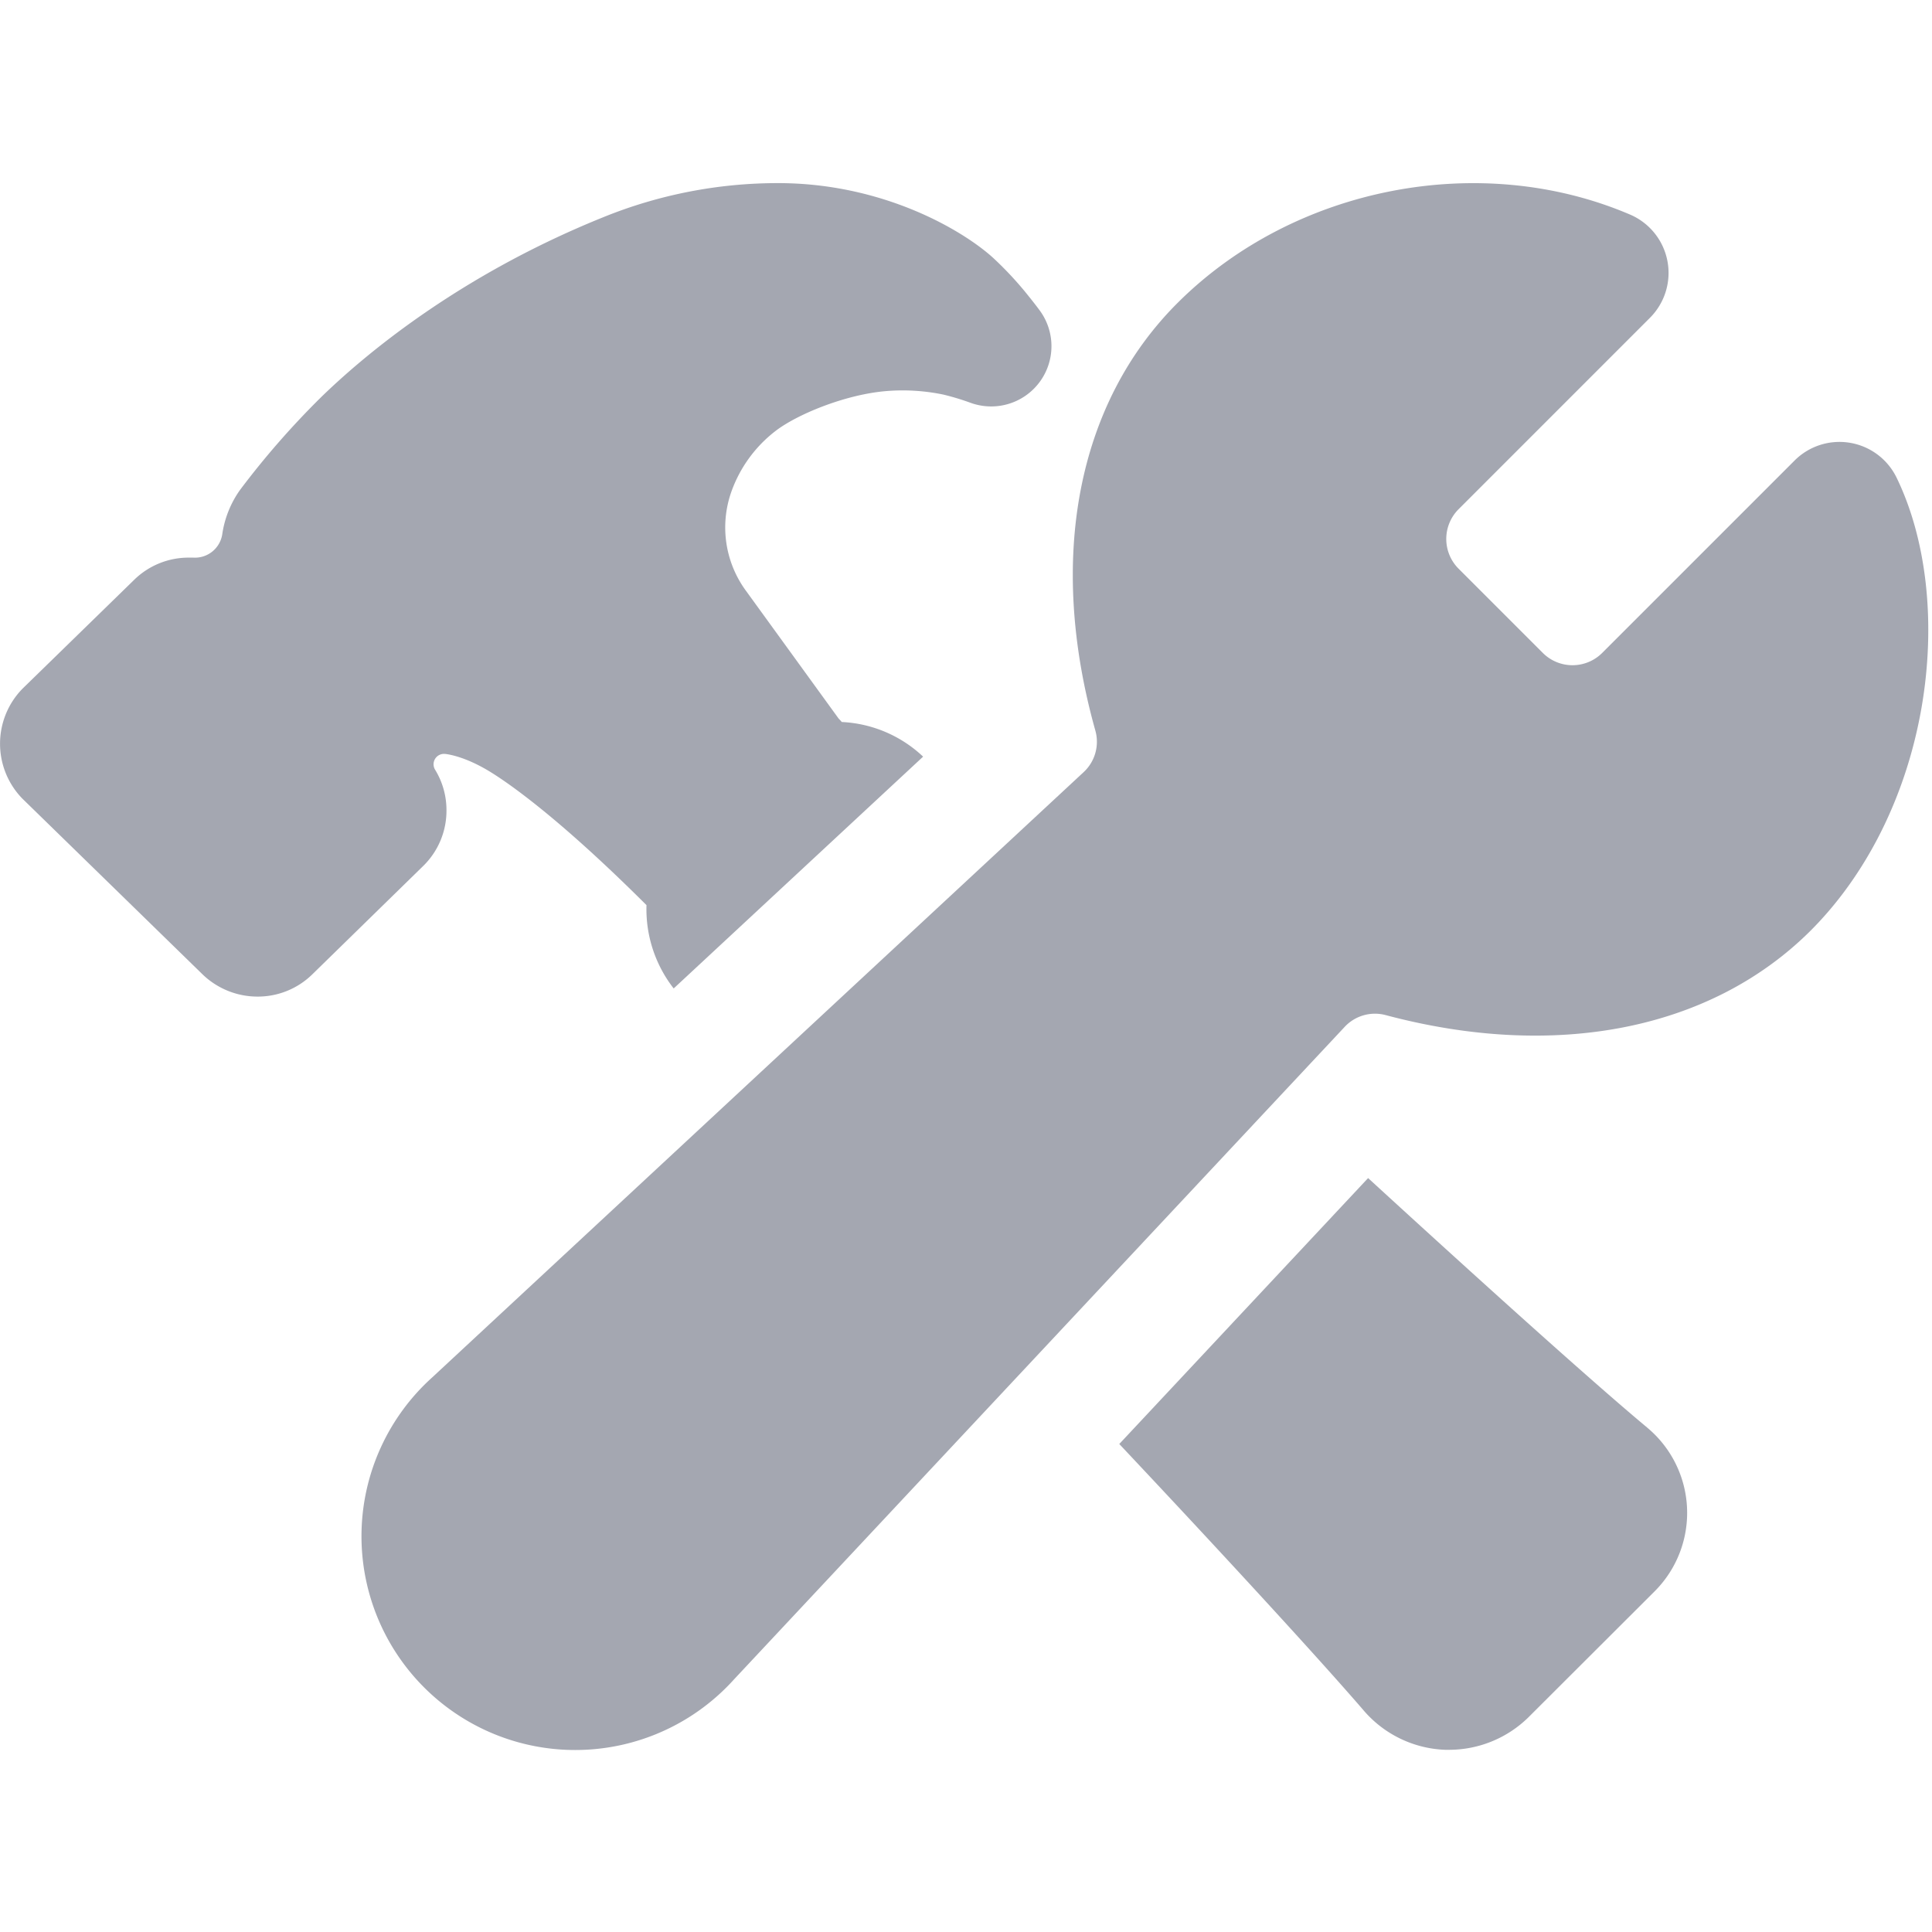 <?xml version="1.0" encoding="UTF-8"?> <svg xmlns="http://www.w3.org/2000/svg" xml:space="preserve" width="512" height="512" viewBox="0 0 513 513"><clipPath id="a"><path fill="#a4a7b1" d="M.012.622h512v512h-512z" data-original="#000000"></path></clipPath><g fill="#a4a7b1" clip-path="url(#a)"><path d="M503.593 126.822a16.856 16.856 0 0 0-27.07-4.55l-51.15 51.15a11.15 11.15 0 0 1-15.66 0l-22.48-22.48a11.17 11.17 0 0 1 0-15.67l50.88-50.89a16.852 16.852 0 0 0-5.27-27.4c-39.71-17-89.08-7.45-120 23.29-26.81 26.61-34.83 68-22 113.7a11 11 0 0 1-3.16 11.1l-172.9 160.65a56.77 56.77 0 0 0-18.779 40.692 56.76 56.76 0 0 0 35.697 54.22 56.77 56.77 0 0 0 63.222-14.732l162.09-173.2a11 11 0 0 1 10.9-3.17c45 12 86 4 112.43-22 15.2-15 25.81-36.17 29.89-59.71 3.83-22.2 1.41-44.44-6.64-61" data-original="#000000"></path><path d="M437.341 379.033c-13.94-11.59-43.72-38.401-74.07-66.221l-66.07 70.61c28.24 30 53.8 57.85 65 70.88l.07.081a30 30 0 0 0 21.46 10.239h1.1a30.1 30.1 0 0 0 21-8.619l.07-.071 33.43-33.37a29.45 29.45 0 0 0 6.655-10.193 29.45 29.45 0 0 0-8.655-33.336zm-318.79-163.861a20.5 20.5 0 0 0-3-10.76 2.76 2.76 0 0 1 1.119-3.954c.465-.228.985-.32 1.501-.266h.06c.84.09 5.33.74 11.7 4.61 4.73 2.87 18.23 12.08 41.73 35.54a34.23 34.23 0 0 0 7.22 22.12l66.23-61.55a33.73 33.73 0 0 0-21.6-9.2 3 3 0 0 1-.21-.26l-.65-.69-24.54-33.84a28.45 28.45 0 0 1-4-26.11 35.23 35.23 0 0 1 11.78-16.35c5.69-4.41 18.53-9.72 29.44-10.62a53 53 0 0 1 15.19.94 66 66 0 0 1 7.06 2.13q1.052.393 2.15.63a16 16 0 0 0 16.38-25.06c-.26-.35-1.32-1.79-2.89-3.73a92 92 0 0 0-9.6-10.36c-8.15-7.36-29.27-19.77-57-19.77a123.1 123.1 0 0 0-46.3 9c-38.37 15.45-63.47 36.58-75.01 47.79l-.09.09a222 222 0 0 0-21.51 24.62 27 27 0 0 0-4.7 11.77 7.33 7.33 0 0 1-7.71 6.17h-1.09a20.65 20.65 0 0 0-14.59 5.9l-29.45 28.71-.32.32a20.89 20.89 0 0 0-.24 28.72c.19.2.37.39.57.58l47.5 46.33a21 21 0 0 0 14.65 6 20.65 20.65 0 0 0 14.59-5.9l29.46-28.79a20.5 20.5 0 0 0 6.17-14.76" data-original="#000000"></path></g></svg> 
